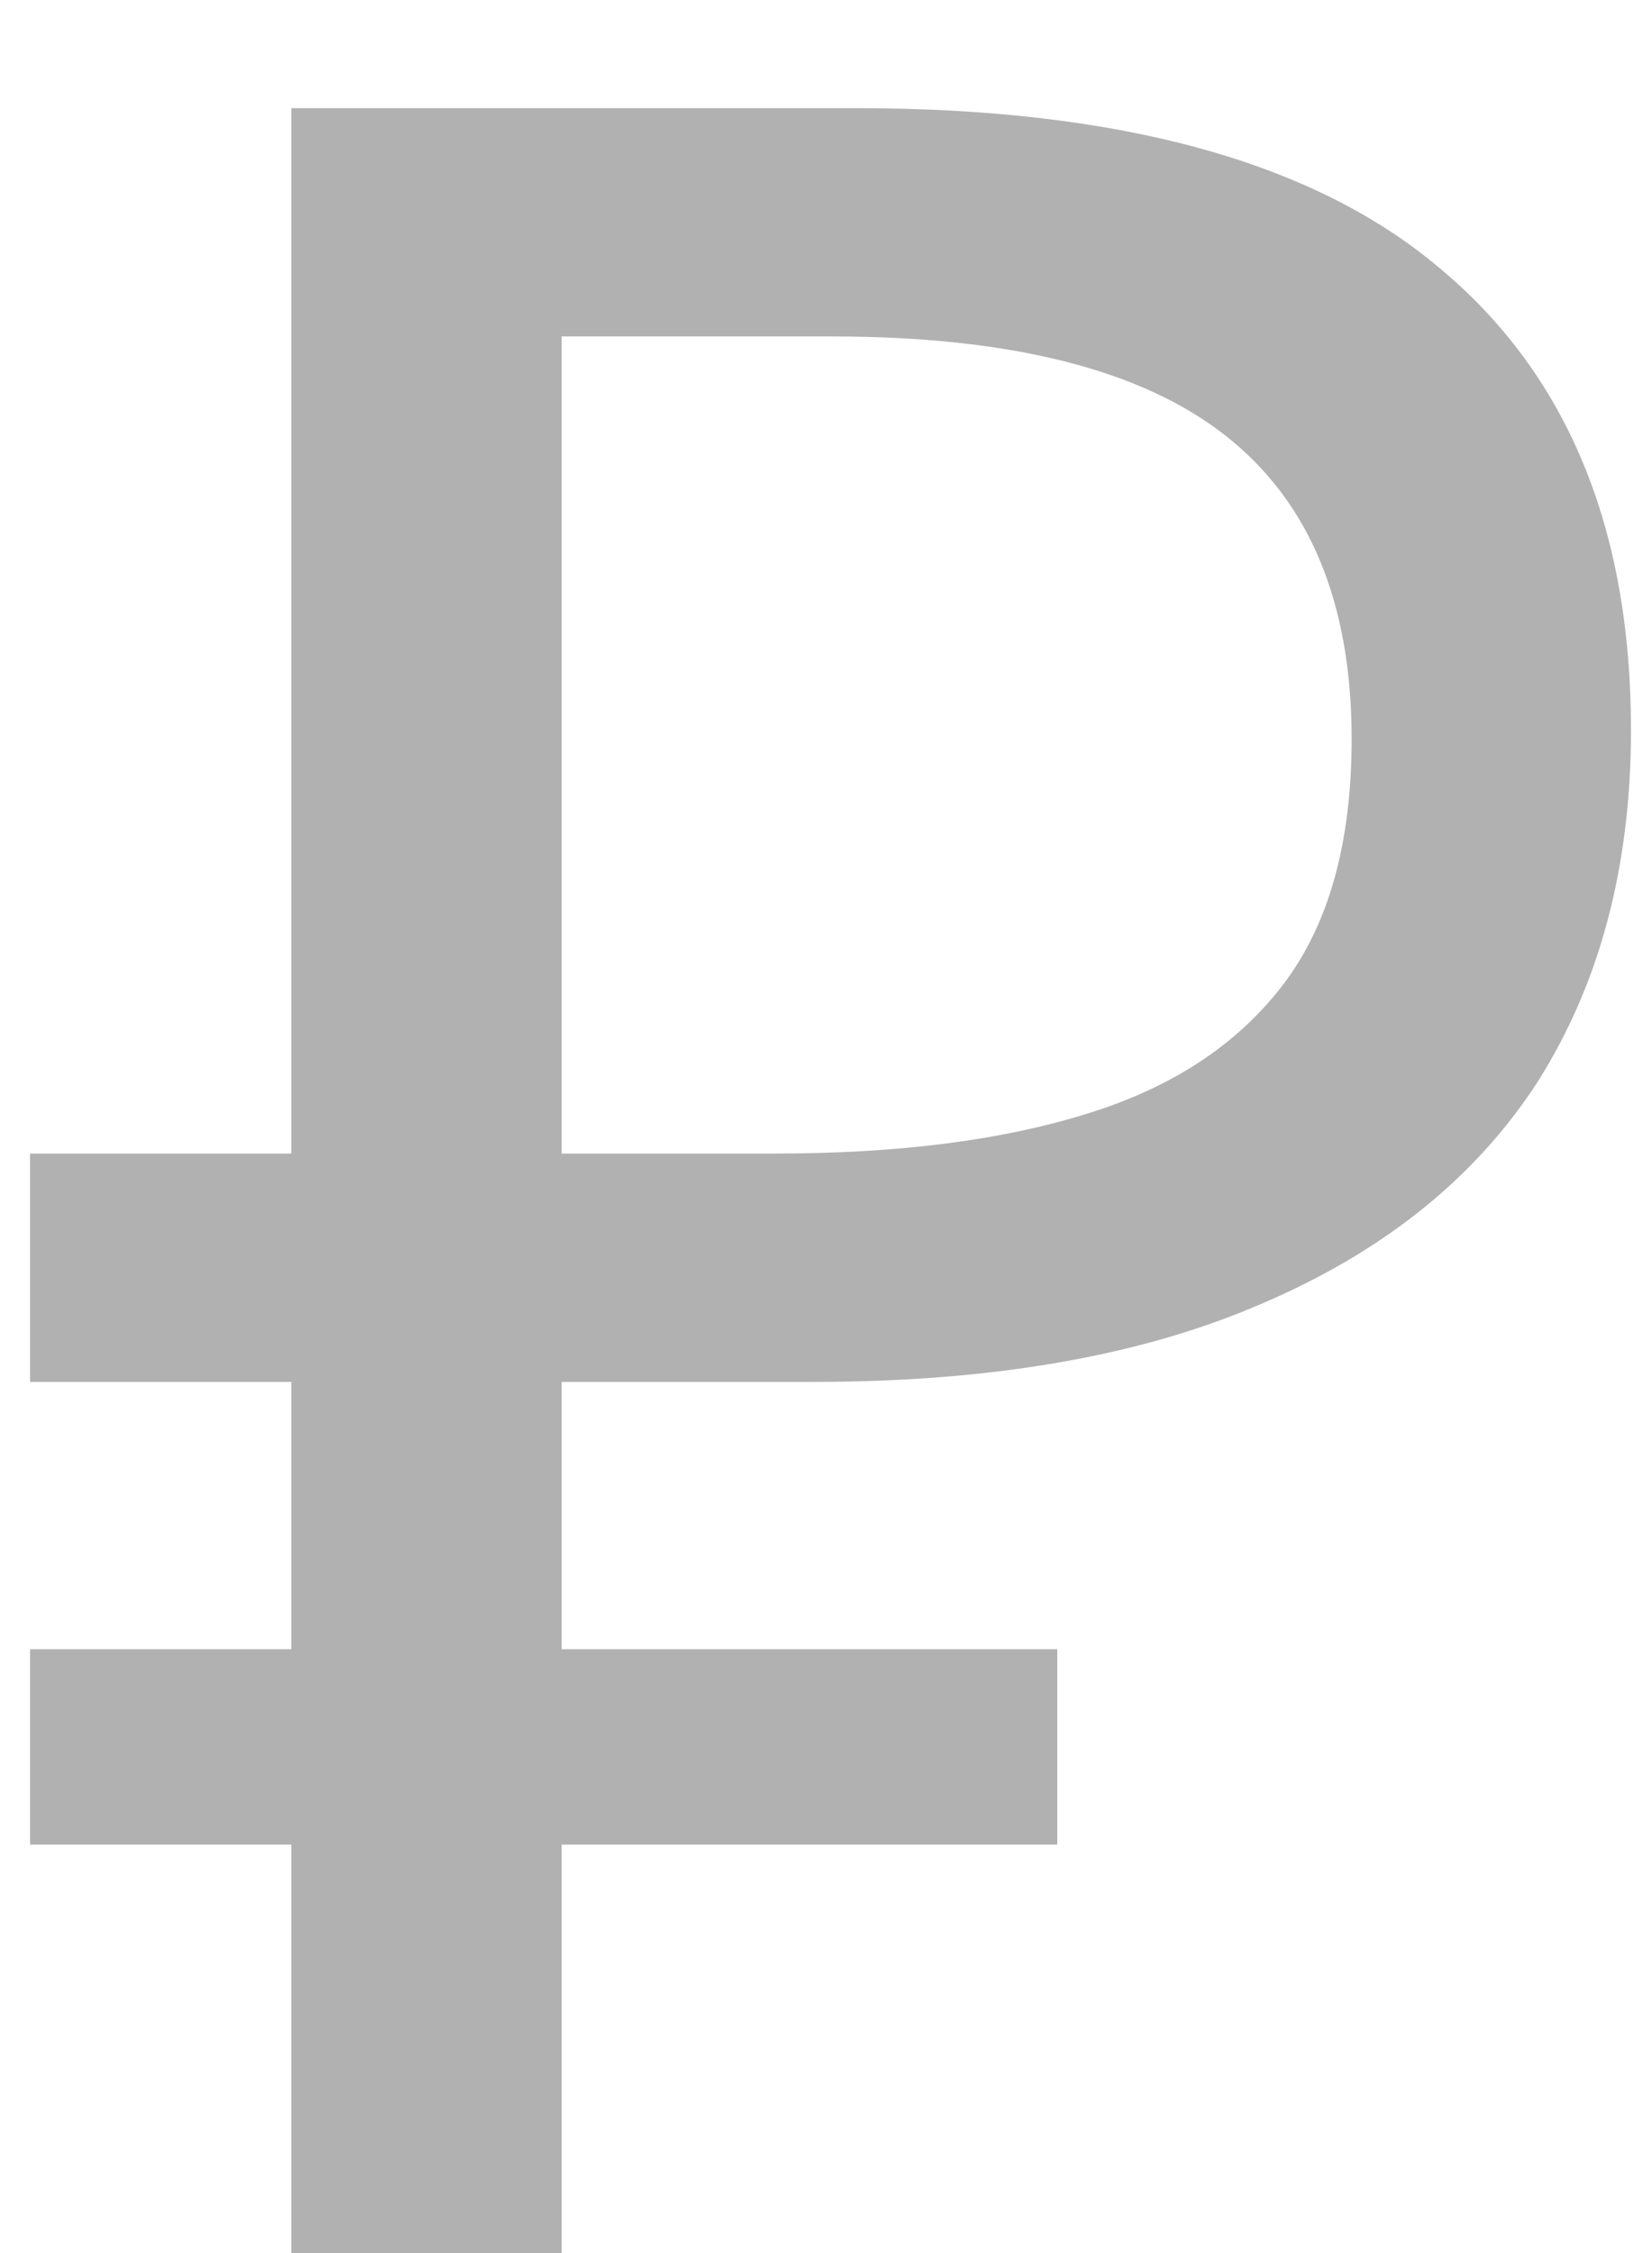 <svg
  width="11"
  height="15"
  viewBox="0 0 11 15"
  fill="none"
  xmlns="http://www.w3.org/2000/svg">
  <path
    d="M1.94 15V0.72H5.7C7.447 0.72 8.74 1.073 9.58 1.78C10.433 2.487 10.86 3.513 10.86 4.86C10.86 5.767 10.653 6.547 10.24 7.2C9.827 7.84 9.213 8.333 8.4 8.68C7.6 9.027 6.607 9.2 5.42 9.2H3.74V15H1.94ZM0.2 12.28V10.98H7.04V12.28H0.2ZM0.2 9.2V7.68H4.78V9.2H0.2ZM5.16 7.68C5.973 7.68 6.66 7.593 7.22 7.42C7.793 7.247 8.233 6.96 8.54 6.56C8.847 6.16 9 5.613 9 4.92C9 4.013 8.72 3.34 8.16 2.9C7.6 2.46 6.727 2.24 5.54 2.24H3.74V7.68H5.16Z"
    fill="#B1B1B1"></path>
</svg>